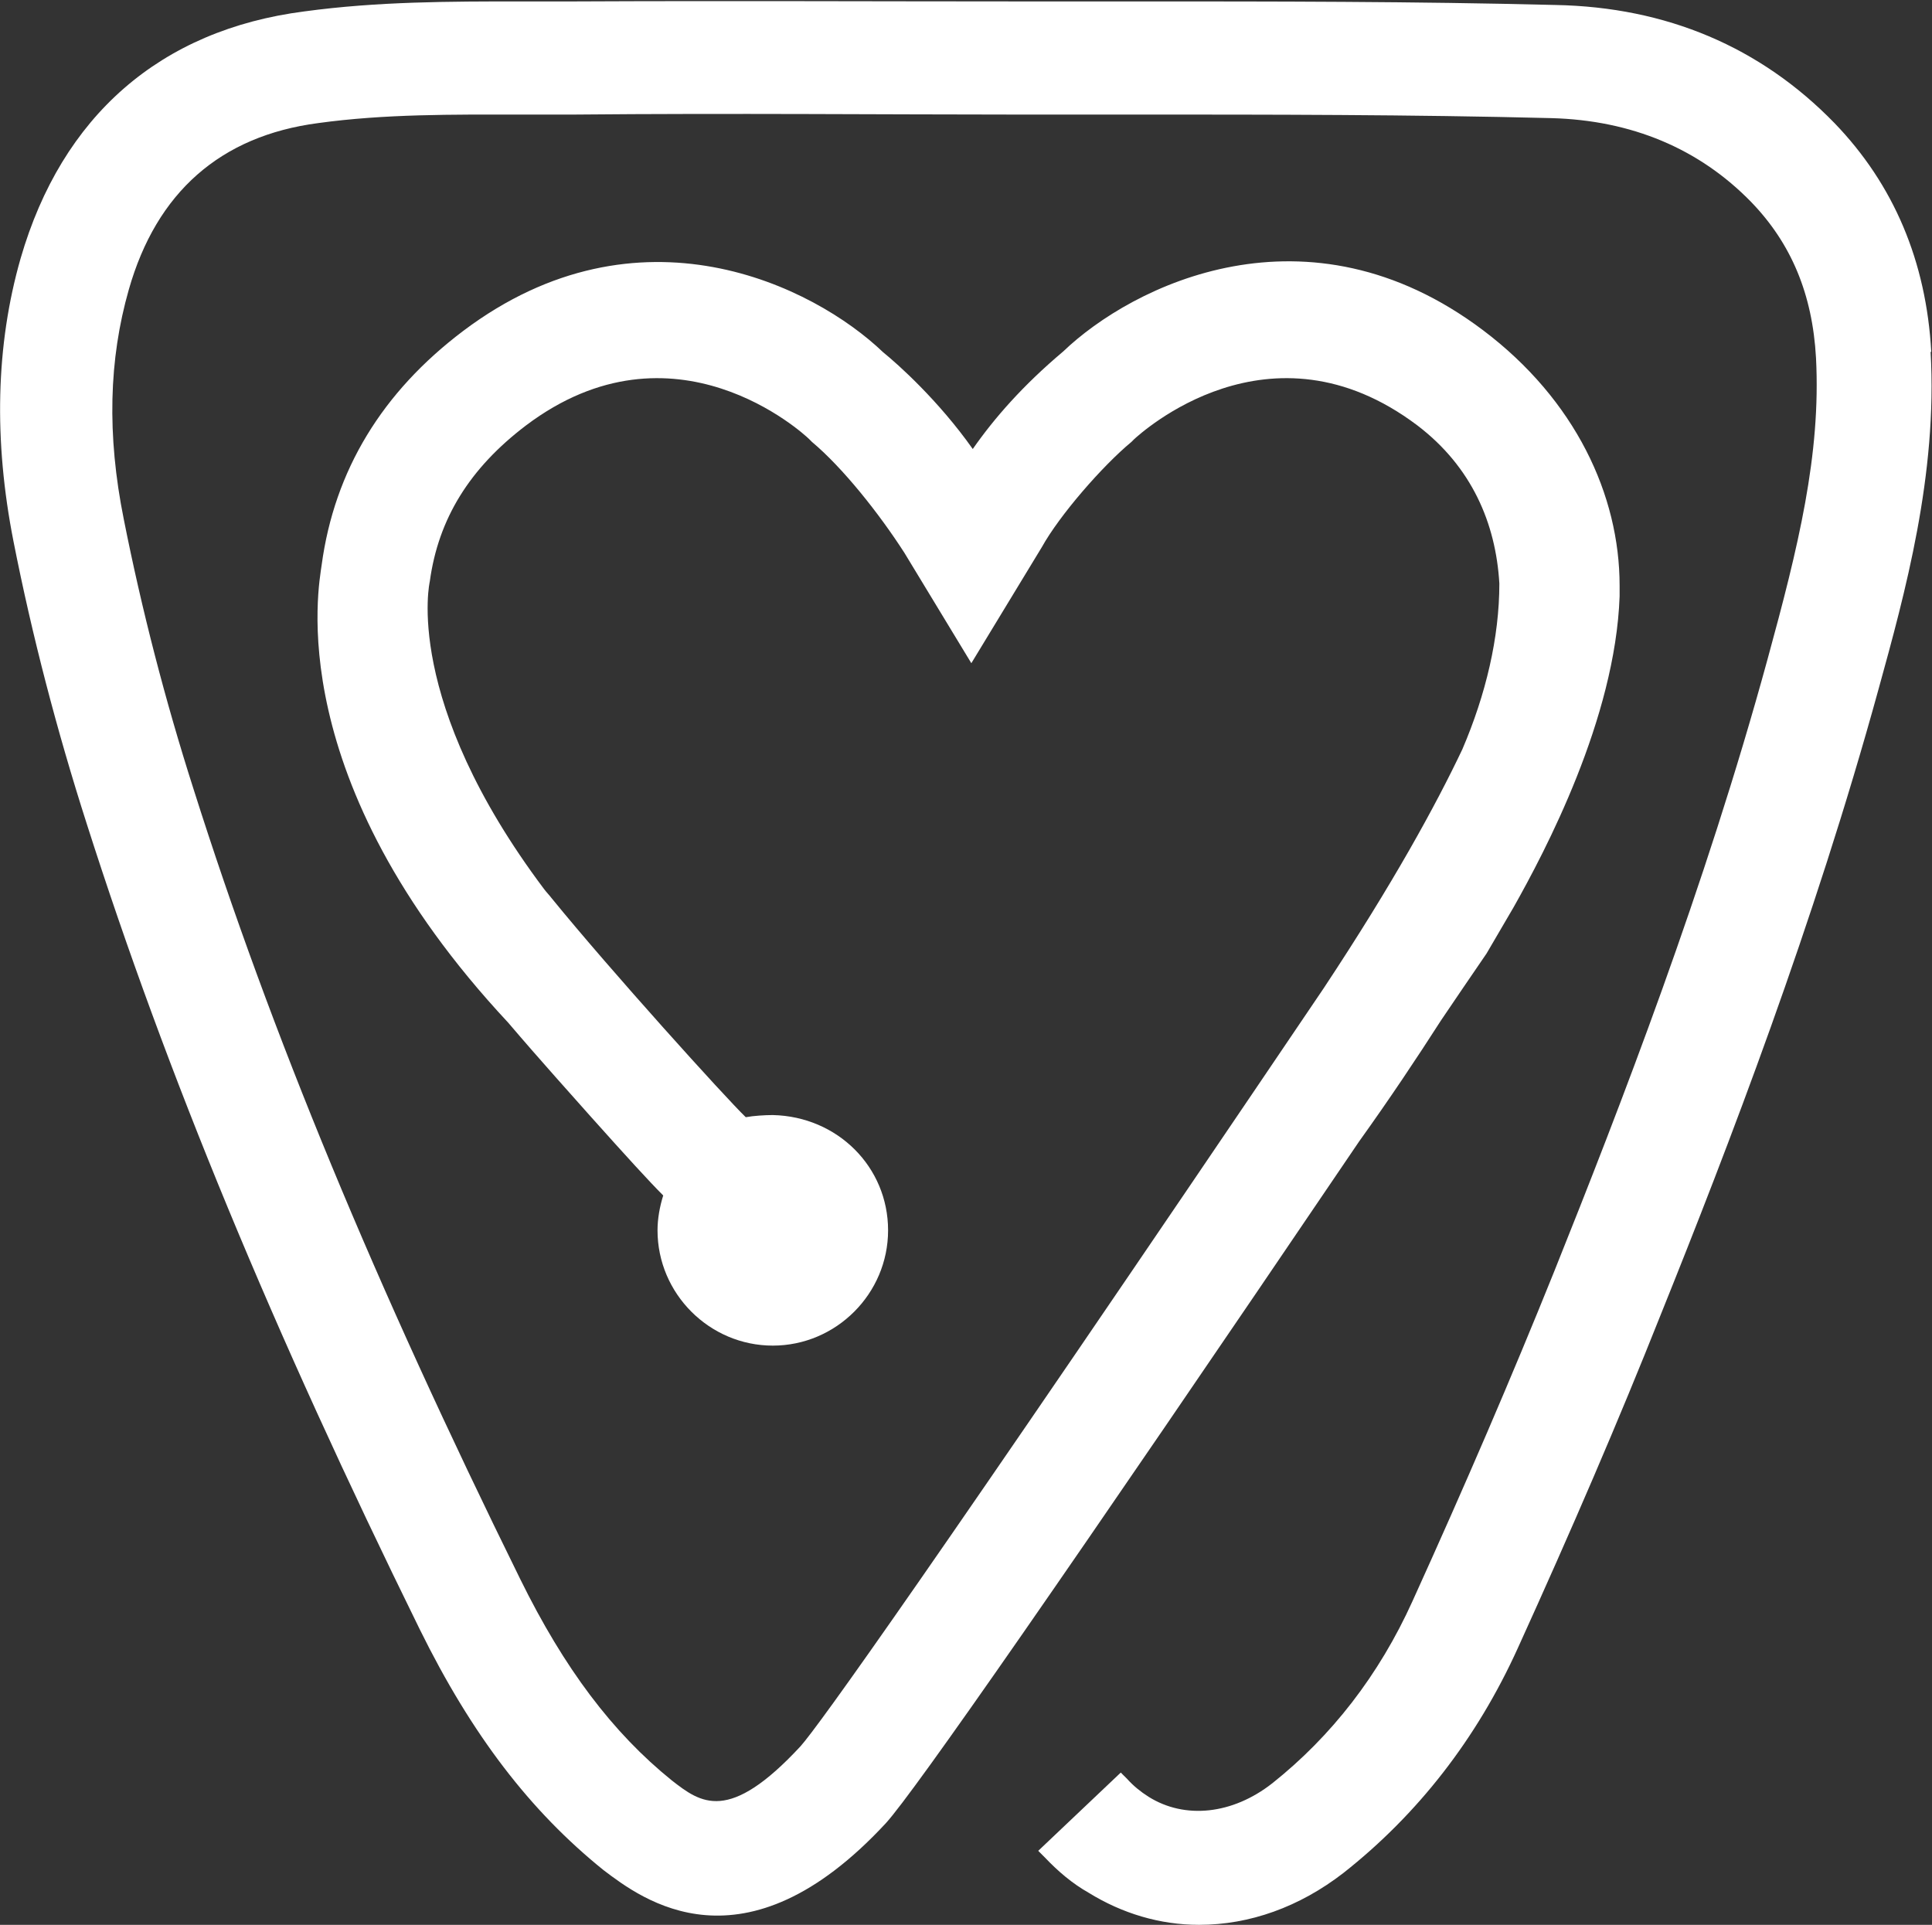 <?xml version="1.0" encoding="utf-8"?>
<svg xmlns="http://www.w3.org/2000/svg" id="Ebene_2" viewBox="0 0 27.15 27.05">
  <rect x="0" y="0" width="27.15" height="27.05" fill="#333333" stroke="none"/>
  <defs>
    <style>.cls-1{fill:#fff;}</style>
  </defs>
  <g id="Ebene_1-2">
    <path class="cls-1" d="m27.14,4.95c-.07-1.28-.53-2.36-1.36-3.22-1.04-1.07-2.36-1.63-3.92-1.66-1.98-.05-3.98-.05-5.91-.05-.57,0-1.14,0-1.71,0-1.89,0-4.03-.01-6.15,0-.25,0-.51,0-.77,0-.99,0-2.01,0-3.04.14C2.25.42.87,1.63.29,3.63c-.35,1.22-.38,2.56-.1,3.98.26,1.32.61,2.66,1.03,3.97,1.12,3.51,2.61,7.11,4.68,11.32.73,1.48,1.55,2.55,2.58,3.38.54.41,1.97,1.5,3.97-.66.4-.44,2.53-3.5,6.65-9.58h0c.43-.6.81-1.17,1.15-1.7.21-.31.42-.62.64-.94l.38-.65c.44-.78,1.43-2.65,1.49-4.37,0-.04,0-.07,0-.11,0-.01,0-.02,0-.04h0c0-1.27-.62-2.61-1.92-3.59-2.47-1.86-4.93-.63-5.9.3-.57.48-.97.94-1.27,1.37-.48-.68-1.05-1.19-1.26-1.36-.97-.93-3.43-2.16-5.9-.3-1.14.86-1.81,1.96-1.99,3.29-.04.3-.58,3,2.62,6.43h0c.46.54.93,1.06,1.16,1.32.51.57.82.91,1.02,1.11-.05.16-.08.33-.08.49,0,.89.73,1.62,1.62,1.62s1.62-.73,1.62-1.62-.71-1.6-1.62-1.62c-.11,0-.27.01-.38.03-.29-.28-1.9-2.06-2.73-3.08-.03-.04-.07-.08-.1-.12-2-2.66-1.61-4.33-1.61-4.33.12-.88.56-1.59,1.35-2.19,2.08-1.57,3.91.12,3.98.19l.04.04c.43.36.94,1,1.3,1.56l.94,1.55.99-1.63h0c.25-.45.85-1.14,1.26-1.48l.04-.04c.08-.07,1.9-1.76,3.98-.19.76.58,1.1,1.37,1.15,2.22,0,.76-.19,1.56-.52,2.33-.37.78-.97,1.88-1.95,3.36-5.59,8.27-7.1,10.37-7.35,10.65-1.01,1.09-1.4.8-1.81.48-.83-.67-1.51-1.57-2.13-2.83-2.04-4.14-3.5-7.66-4.59-11.1-.4-1.25-.73-2.53-.98-3.79-.24-1.19-.21-2.25.07-3.23.39-1.37,1.29-2.16,2.66-2.34.94-.13,1.9-.12,2.83-.12.26,0,.52,0,.78,0,2.16-.02,4.45,0,6.13,0,.57,0,1.14,0,1.71,0,1.92,0,3.91,0,5.88.05,1.13.03,2.08.43,2.81,1.18.56.58.86,1.29.91,2.19.07,1.36-.25,2.66-.68,4.23-.88,3.22-2.07,6.29-3,8.61-.6,1.49-1.25,3-1.99,4.63-.47,1.04-1.14,1.9-1.97,2.56-.56.44-1.23.51-1.74.19-.11-.07-.21-.15-.3-.25l-.09-.09-1.16,1.1.09.09c.19.2.39.37.62.5.47.29,1,.45,1.55.45.71,0,1.41-.25,2.03-.73,1.04-.82,1.87-1.88,2.45-3.16.75-1.65,1.41-3.18,2.01-4.69.95-2.36,2.15-5.48,3.06-8.79.37-1.34.83-3.01.73-4.74Z"/>
  </g>
</svg>